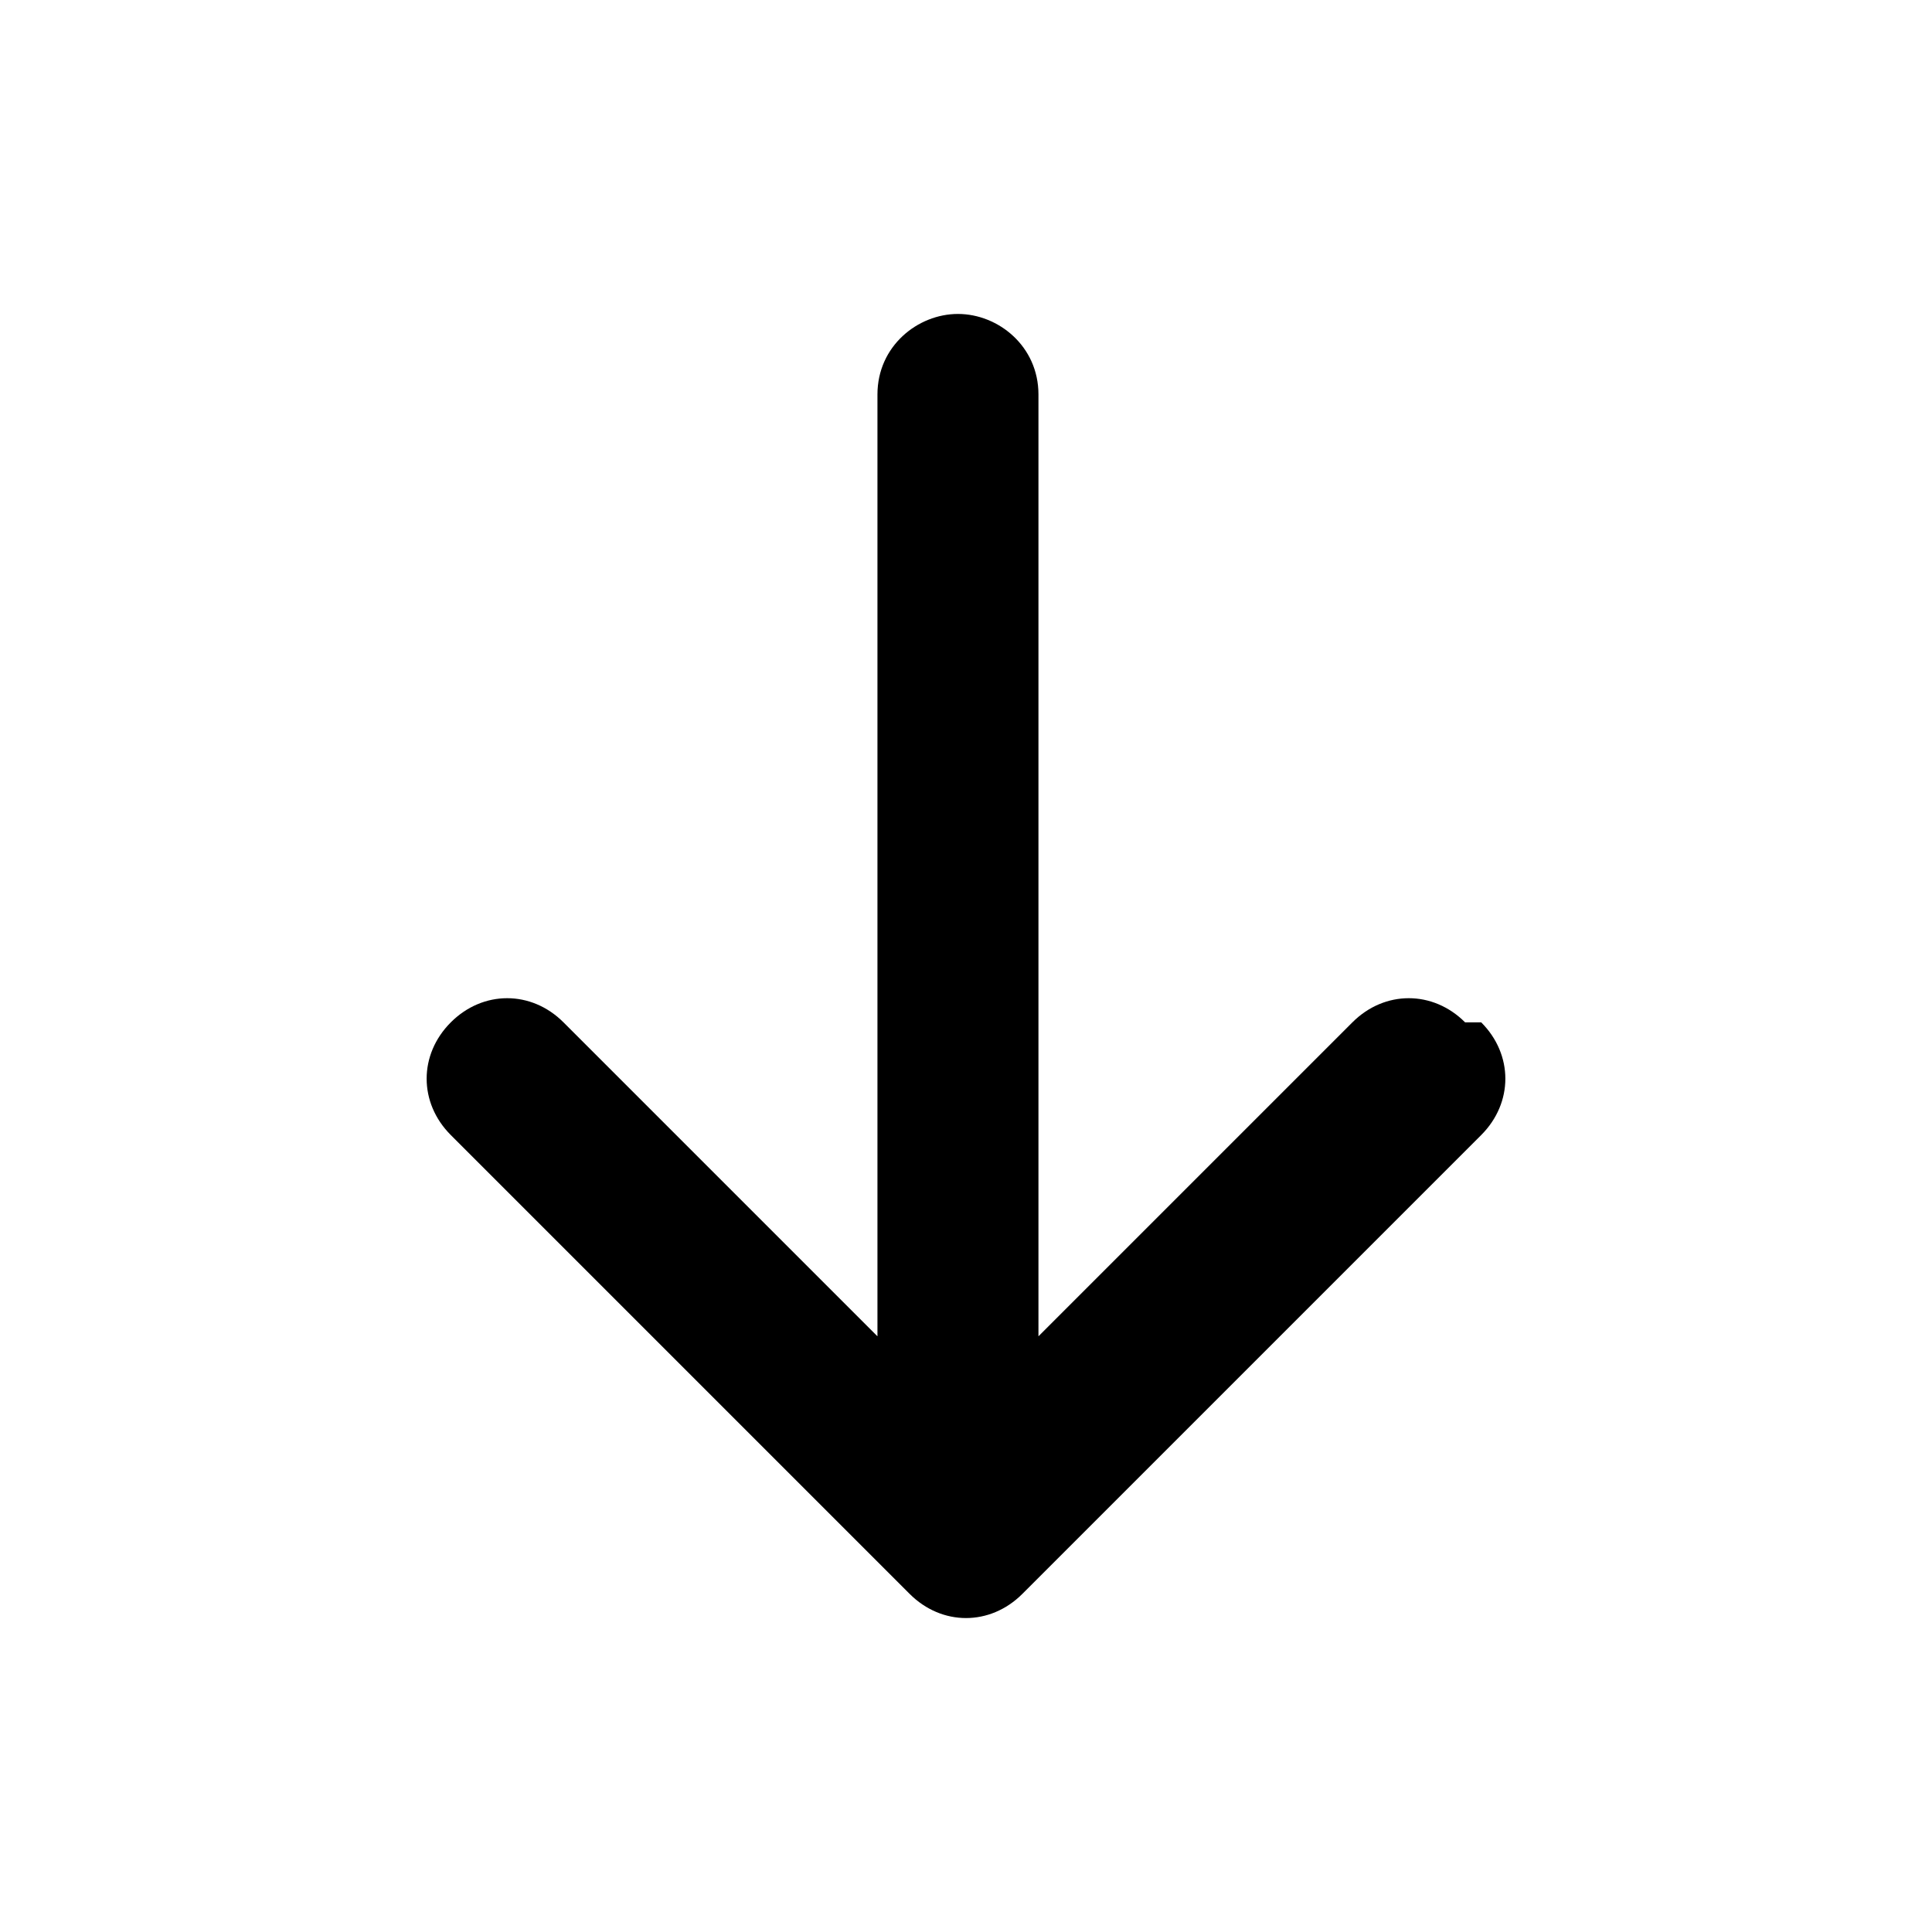 <?xml version="1.0" encoding="UTF-8"?>
<svg id="Layer_1" xmlns="http://www.w3.org/2000/svg" version="1.1" viewBox="0 0 24 24">
  <!-- Generator: Adobe Illustrator 29.7.1, SVG Export Plug-In . SVG Version: 2.1.1 Build 8)  -->
  <path d="M18.4,12.7c.4.4.4,1,0,1.4l-5.7,5.7c-.4.4-1,.4-1.4,0l-5.7-5.7c-.4-.4-.4-1,0-1.4s1-.4,1.4,0l3.9,3.9V4.9c0-.6.5-1,1-1,.5,0,1,.4,1,1v11.7s3.9-3.9,3.9-3.9c.4-.4,1-.4,1.4,0Z"/>
</svg>
